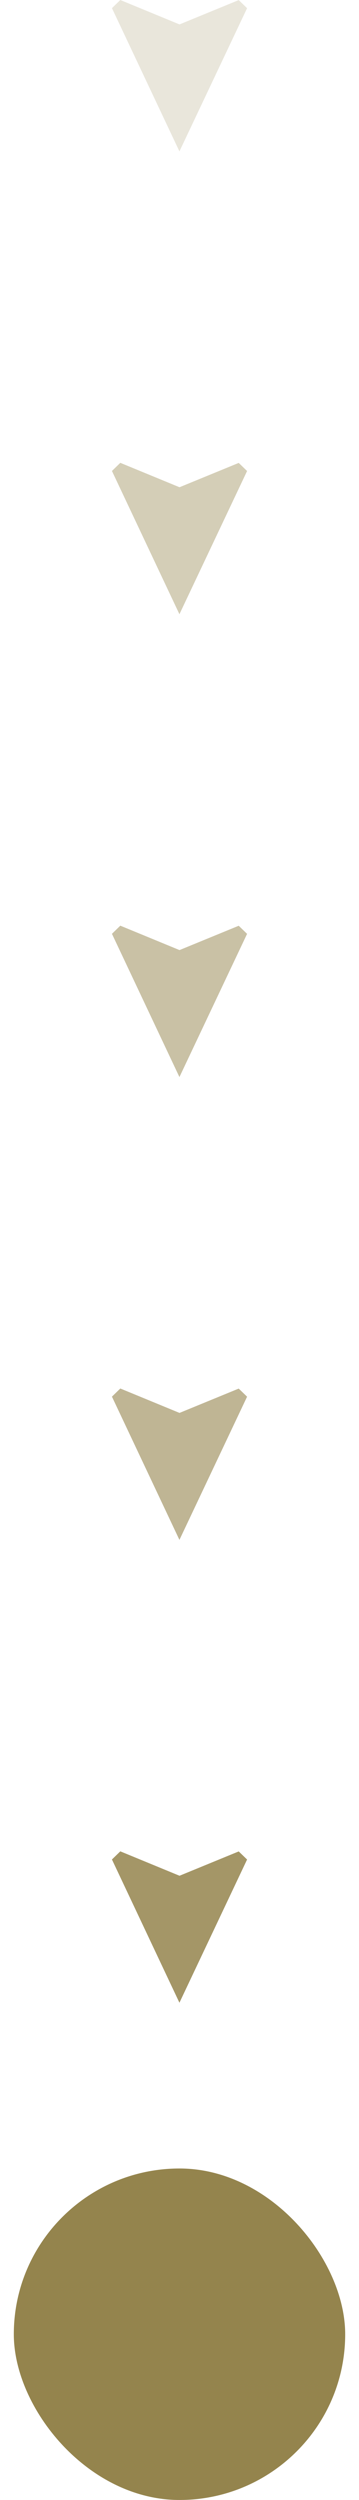 <svg width="26" height="181" viewBox="0 0 26 181" fill="none" xmlns="http://www.w3.org/2000/svg">
<path d="M8.713 0L13.001 1.768L17.289 0.006L17.895 0.593L12.995 10.962L8.107 0.59L8.713 0Z" fill="#94844D" fill-opacity="0.2"/>
<path d="M8.713 33.509L13.001 35.277L17.289 33.515L17.895 34.102L12.995 44.471L8.107 34.099L8.713 33.509Z" fill="#94844D" fill-opacity="0.4"/>
<path d="M8.713 67.019L13.001 68.787L17.289 67.025L17.895 67.612L12.995 77.981L8.107 67.609L8.713 67.019Z" fill="#94844D" fill-opacity="0.5"/>
<path d="M8.713 100.528L13.001 102.296L17.289 100.534L17.895 101.121L12.995 111.49L8.107 101.118L8.713 100.528Z" fill="#94844D" fill-opacity="0.6"/>
<path d="M8.713 134.038L13.001 135.806L17.289 134.044L17.895 134.631L12.995 145L8.107 134.628L8.713 134.038Z" fill="#94844D" fill-opacity="0.85"/>
<g filter="url(#filter0_ddd_1553_1948)">
<rect x="1" y="154" width="24" height="24" rx="12" fill="#94844D"/>
</g>
<defs>
<filter id="filter0_ddd_1553_1948" x="0" y="153" width="26" height="28" filterUnits="userSpaceOnUse" color-interpolation-filters="sRGB">
<feFlood flood-opacity="0" result="BackgroundImageFix"/>
<feColorMatrix in="SourceAlpha" type="matrix" values="0 0 0 0 0 0 0 0 0 0 0 0 0 0 0 0 0 0 127 0" result="hardAlpha"/>
<feMorphology radius="1" operator="erode" in="SourceAlpha" result="effect1_dropShadow_1553_1948"/>
<feOffset dy="2"/>
<feGaussianBlur stdDeviation="1"/>
<feComposite in2="hardAlpha" operator="out"/>
<feColorMatrix type="matrix" values="0 0 0 0 0.165 0 0 0 0 0.2 0 0 0 0 0.275 0 0 0 0.08 0"/>
<feBlend mode="normal" in2="BackgroundImageFix" result="effect1_dropShadow_1553_1948"/>
<feColorMatrix in="SourceAlpha" type="matrix" values="0 0 0 0 0 0 0 0 0 0 0 0 0 0 0 0 0 0 127 0" result="hardAlpha"/>
<feMorphology radius="0.5" operator="erode" in="SourceAlpha" result="effect2_dropShadow_1553_1948"/>
<feOffset dy="1"/>
<feGaussianBlur stdDeviation="0.5"/>
<feComposite in2="hardAlpha" operator="out"/>
<feColorMatrix type="matrix" values="0 0 0 0 0.165 0 0 0 0 0.2 0 0 0 0 0.275 0 0 0 0.08 0"/>
<feBlend mode="normal" in2="effect1_dropShadow_1553_1948" result="effect2_dropShadow_1553_1948"/>
<feColorMatrix in="SourceAlpha" type="matrix" values="0 0 0 0 0 0 0 0 0 0 0 0 0 0 0 0 0 0 127 0" result="hardAlpha"/>
<feMorphology radius="1" operator="dilate" in="SourceAlpha" result="effect3_dropShadow_1553_1948"/>
<feOffset/>
<feComposite in2="hardAlpha" operator="out"/>
<feColorMatrix type="matrix" values="0 0 0 0 0.055 0 0 0 0 0.247 0 0 0 0 0.494 0 0 0 0.06 0"/>
<feBlend mode="normal" in2="effect2_dropShadow_1553_1948" result="effect3_dropShadow_1553_1948"/>
<feBlend mode="normal" in="SourceGraphic" in2="effect3_dropShadow_1553_1948" result="shape"/>
</filter>
</defs>
</svg>
